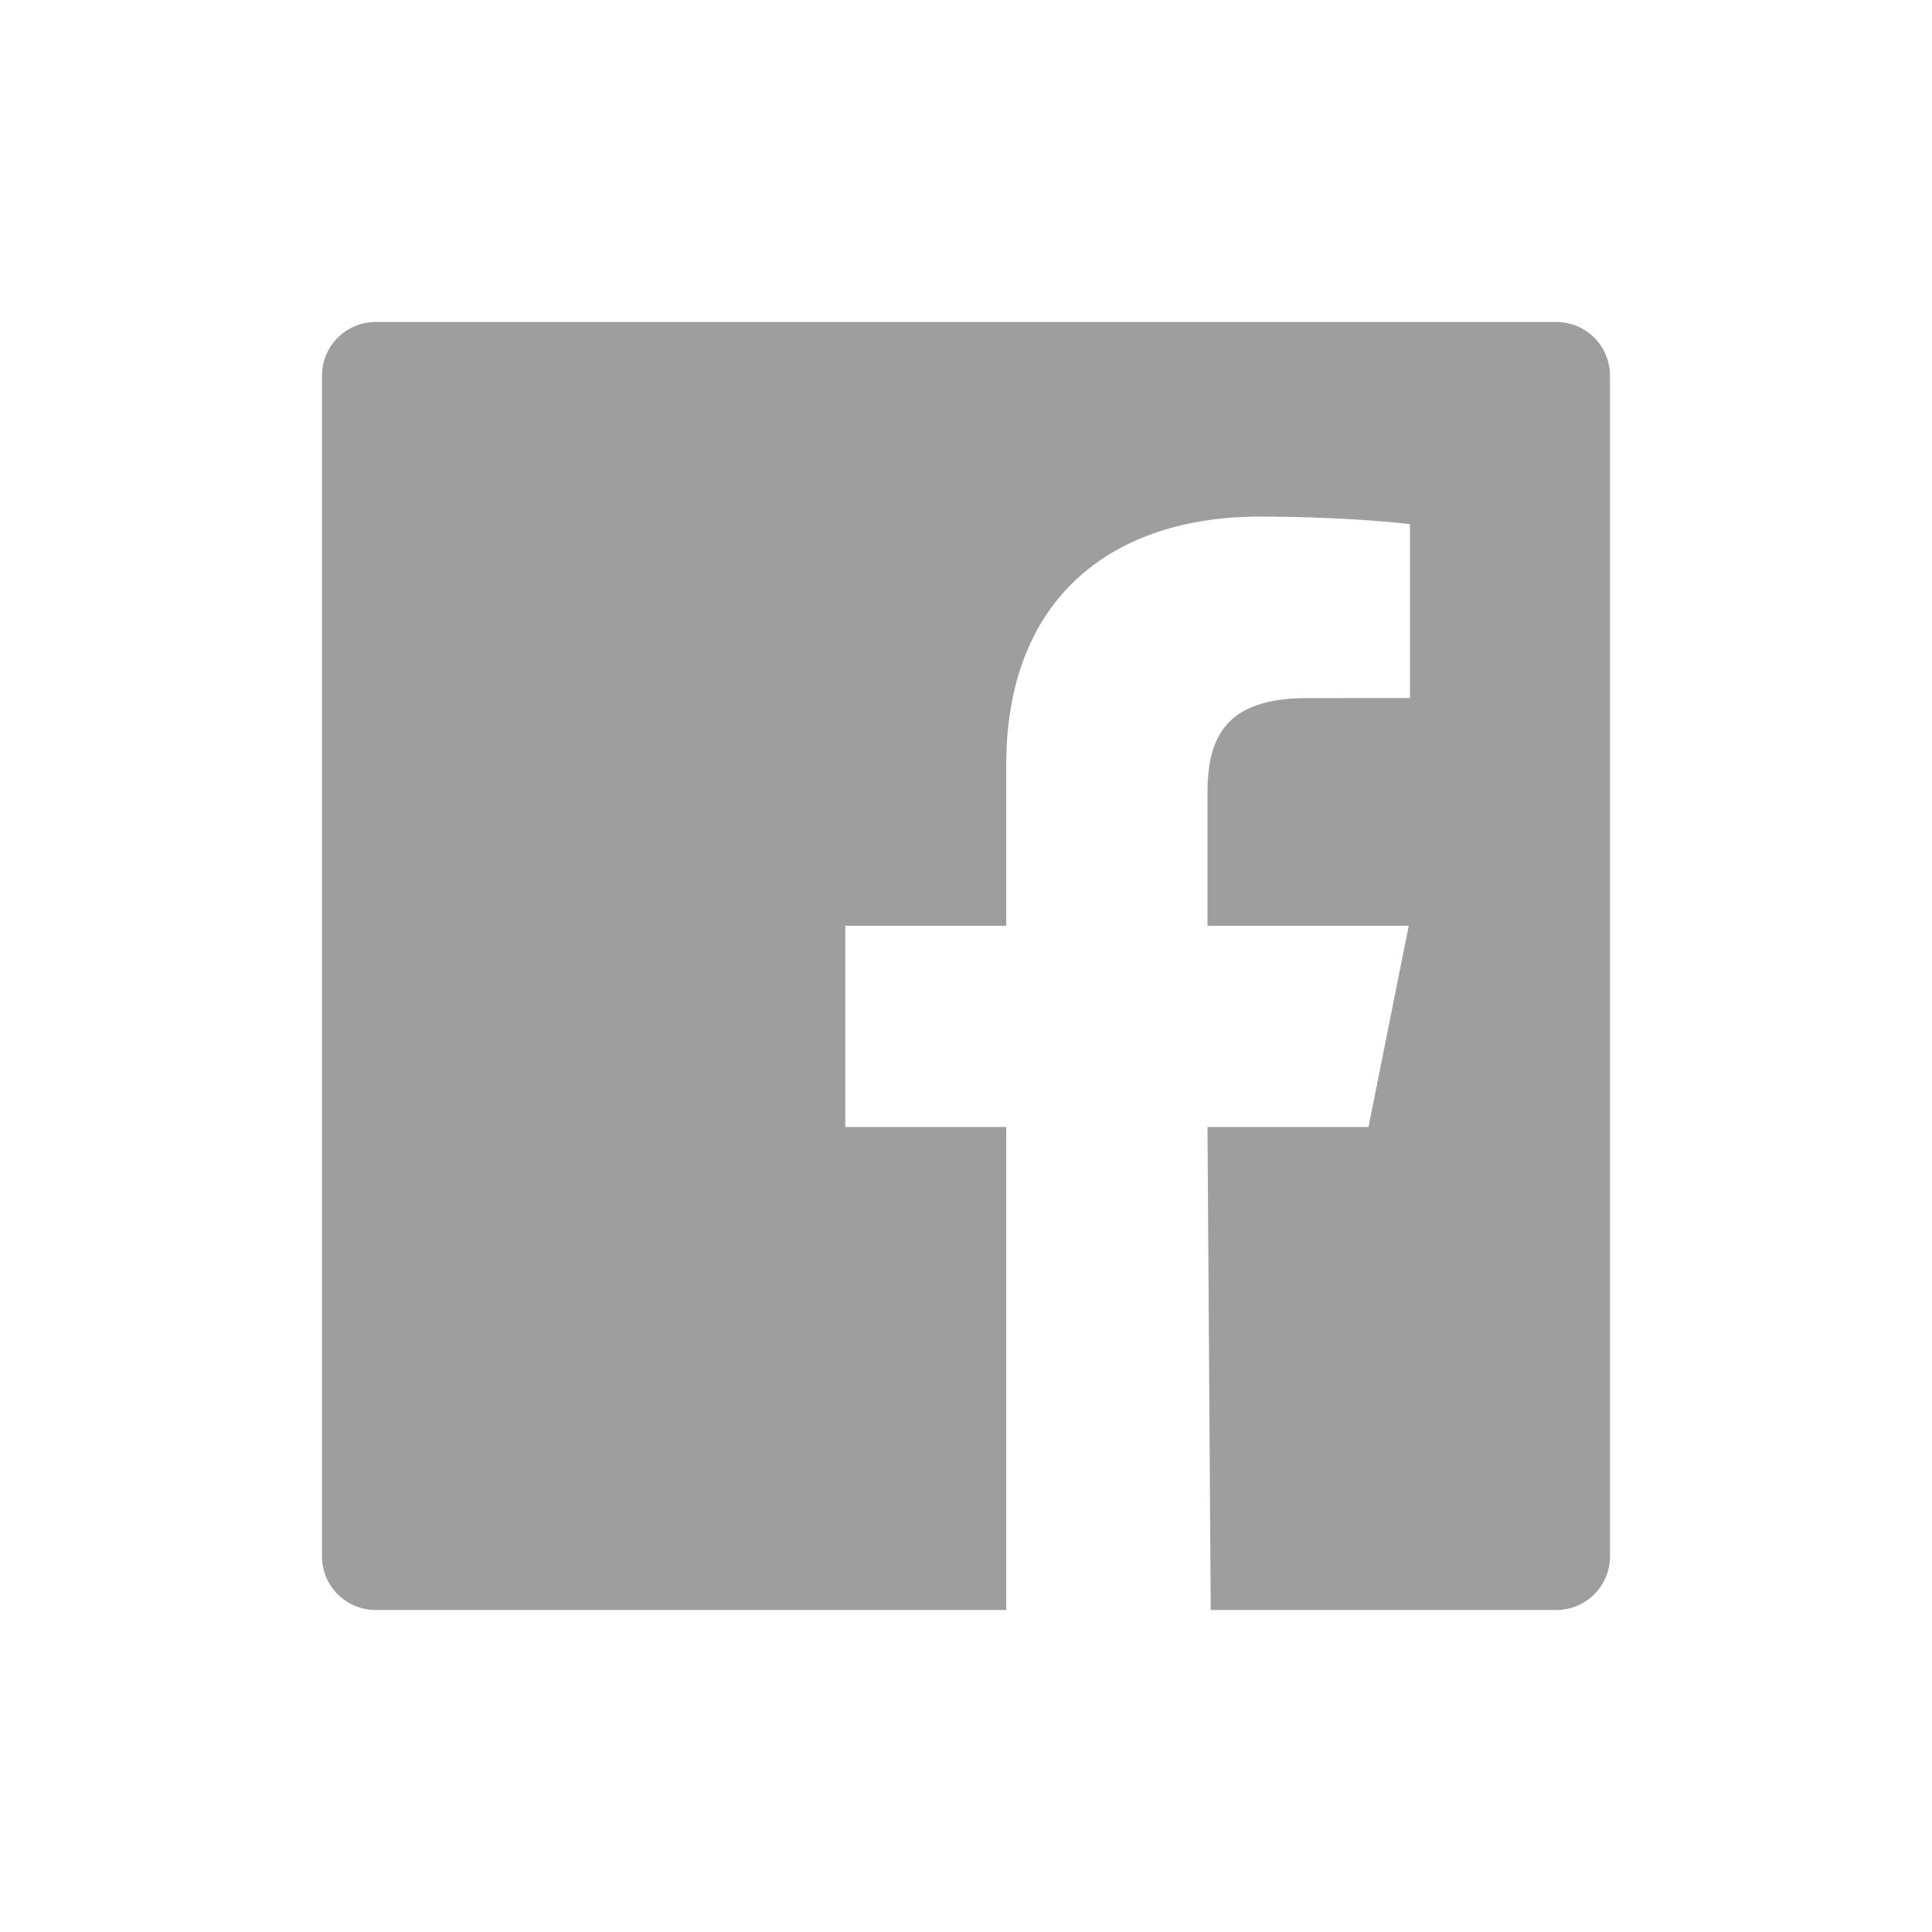 <?xml version="1.0" encoding="UTF-8"?>
<svg width="24px" height="24px" viewBox="0 0 24 24" version="1.1" xmlns="http://www.w3.org/2000/svg" xmlns:xlink="http://www.w3.org/1999/xlink">
    <!-- Generator: Sketch 50.2 (55047) - http://www.bohemiancoding.com/sketch -->
    <title>global/icons/social/facebook/black-tertiary</title>
    <desc>Created with Sketch.</desc>
    <defs></defs>
    <g id="global/icons/social/facebook/black-tertiary" stroke="none" stroke-width="1" fill="none" fill-rule="evenodd">
        <g id="Group">
            <rect id="Rectangle-22-Copy-8" x="0" y="0" width="24" height="24"></rect>
            <path d="M19.334,4 L4.667,4 C4.298,4 4,4.298 4,4.667 L4,19.334 C4,19.701 4.298,20 4.667,20 L12.5,20 L12.5,14 L10.5,14 L10.5,11.5 L12.5,11.5 L12.5,9.5 C12.5,7.434 13.809,6.417 15.652,6.417 C16.535,6.417 17.294,6.482 17.515,6.511 L17.515,8.671 L16.236,8.672 C15.234,8.672 15,9.149 15,9.848 L15,11.5 L17.5,11.5 L17,14 L15,14 L15.04,20 L19.334,20 C19.701,20 20,19.701 20,19.334 L20,4.667 C20,4.298 19.701,4 19.334,4" id="Fill-3" fill-opacity="0.38" fill="#000000"></path>
        </g>
    </g>
</svg>